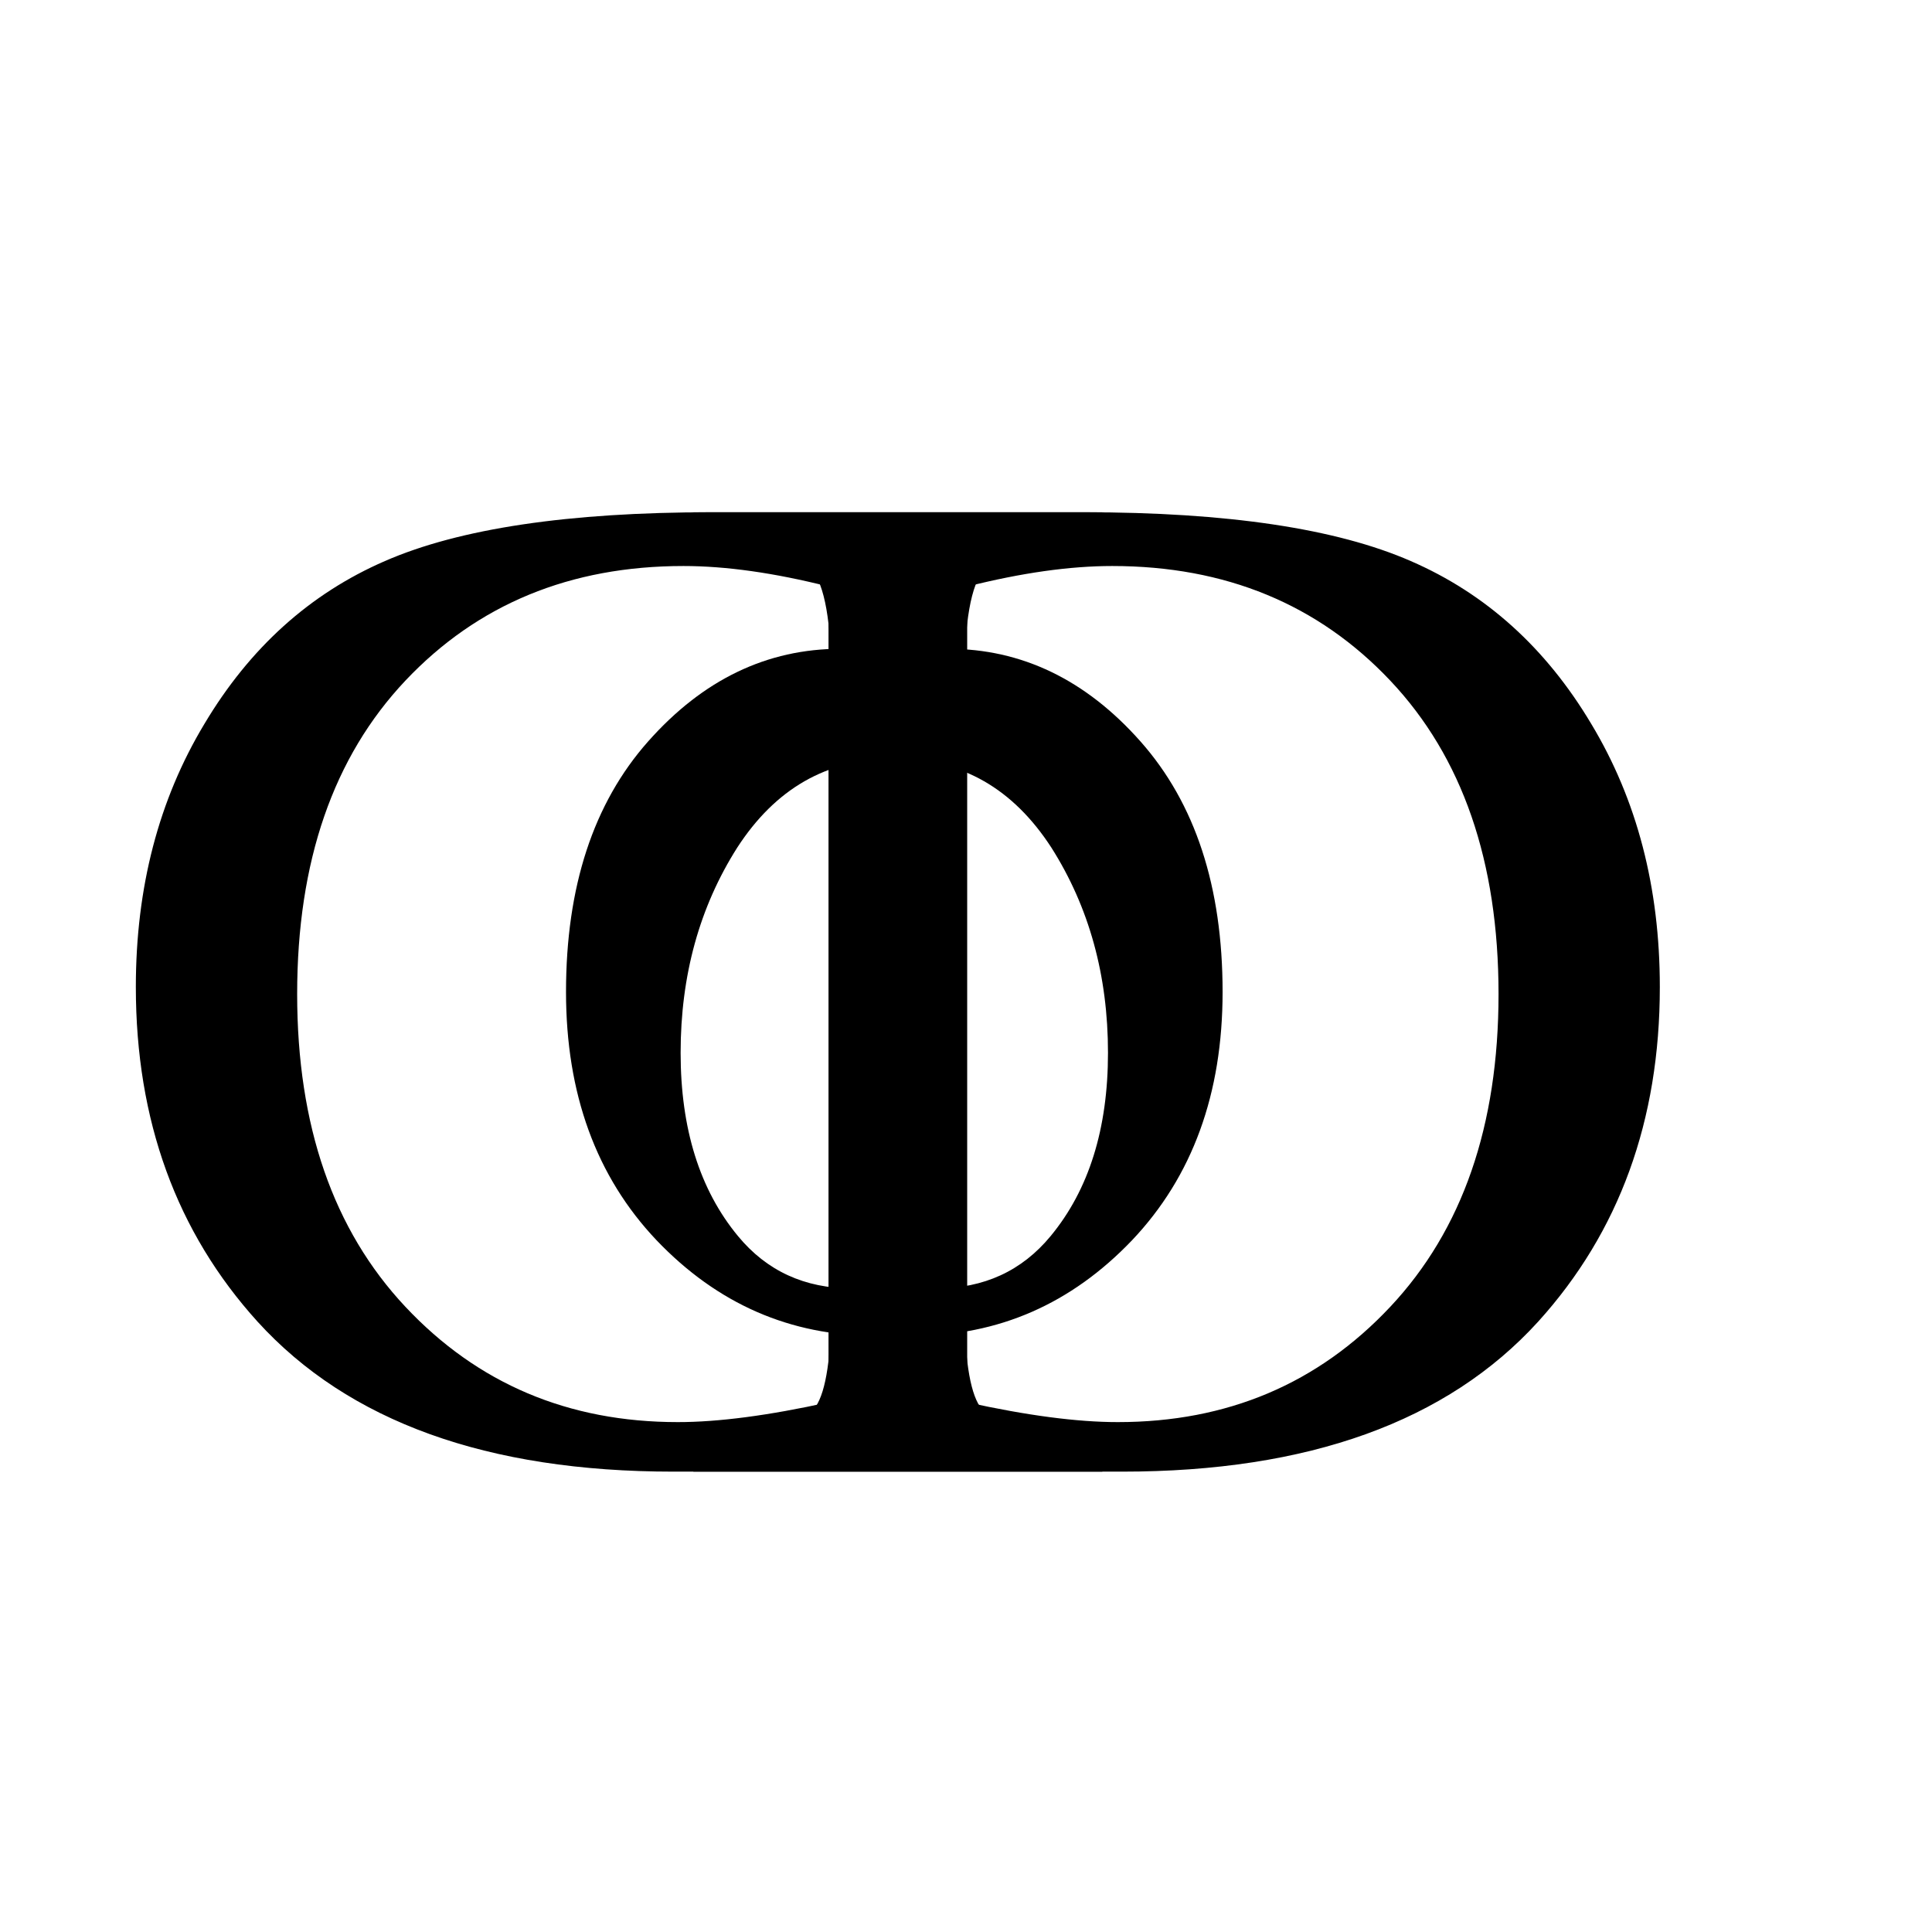 <?xml version="1.0" encoding="UTF-8" standalone="no"?>
<!-- Created with Inkscape (http://www.inkscape.org/) -->
<svg
   xmlns:dc="http://purl.org/dc/elements/1.1/"
   xmlns:cc="http://web.resource.org/cc/"
   xmlns:rdf="http://www.w3.org/1999/02/22-rdf-syntax-ns#"
   xmlns:svg="http://www.w3.org/2000/svg"
   xmlns="http://www.w3.org/2000/svg"
   xmlns:sodipodi="http://inkscape.sourceforge.net/DTD/sodipodi-0.dtd"
   xmlns:inkscape="http://www.inkscape.org/namespaces/inkscape"
   width="64pt"
   height="64pt"
   id="svg1361"
   sodipodi:version="0.32"
   inkscape:version="0.43"
   sodipodi:docbase="J:\Dokumente und Einstellungen\Grr1\Eigene Dateien"
   sodipodi:docname="roman_numeral_10000_CC_DD.svg"
   version="1.0">
  <defs
     id="defs1363" />
  <sodipodi:namedview
     id="base"
     pagecolor="#ffffff"
     bordercolor="#666666"
     borderopacity="1.0"
     inkscape:pageopacity="0.0"
     inkscape:pageshadow="2"
     inkscape:zoom="5.5"
     inkscape:cx="32"
     inkscape:cy="39.679588"
     inkscape:current-layer="layer1"
     showgrid="true"
     inkscape:document-units="px"
     inkscape:grid-bbox="true"
     inkscape:window-width="830"
     inkscape:window-height="540"
     inkscape:window-x="154"
     inkscape:window-y="154" />
  <g
     id="layer1"
     inkscape:label="Layer 1"
     inkscape:groupmode="layer">
    <path
       style="font-size:12px;font-style:normal;font-weight:normal;line-height:125%;fill:#000000;fill-opacity:1;stroke:none;stroke-width:1px;stroke-linecap:butt;stroke-linejoin:miter;stroke-opacity:1;font-family:Bitstream Vera Sans"
       d="M 30.625,65 L 30.625,63.844 L 32.219,63.844 C 34.01,63.844 35.281,63.271 36.031,62.125 C 36.49,61.438 36.719,59.896 36.719,57.5 L 36.719,30.125 C 36.719,27.479 36.427,25.823 35.844,25.156 C 35.031,24.24 33.823,23.781 32.219,23.781 L 30.625,23.781 L 30.625,22.625 L 47.875,22.625 C 54.208,22.625 59.021,23.344 62.312,24.781 C 65.625,26.219 68.281,28.615 70.281,31.969 C 72.302,35.323 73.312,39.198 73.312,43.594 C 73.312,49.49 71.521,54.417 67.938,58.375 C 63.917,62.792 57.792,65 49.562,65 L 30.625,65 M 42.719,61.938 C 45.365,62.521 47.583,62.813 49.375,62.812 C 54.208,62.813 58.219,61.115 61.406,57.719 C 64.594,54.323 66.187,49.719 66.188,43.906 C 66.187,38.052 64.594,33.438 61.406,30.062 C 58.219,26.688 54.125,25 49.125,25 C 47.25,25 45.115,25.302 42.719,25.906 L 42.719,61.938"
       id="text1397" />
    <path
       style="font-size:64px;font-style:normal;font-variant:normal;font-weight:normal;font-stretch:normal;text-align:start;line-height:125%;writing-mode:lr-tb;text-anchor:start;fill:#000000;fill-opacity:1;stroke:none;stroke-width:1px;stroke-linecap:butt;stroke-linejoin:miter;stroke-opacity:1;font-family:Times New Roman"
       d="M 37.511,33.497 C 38.282,29.726 37.247,31.366 38.224,29.688 C 40.474,27.667 39.146,28.656 41.875,28.656 C 45.125,28.656 47.958,30.021 50.375,32.75 C 52.792,35.479 54,39.167 54,43.812 C 54,48.312 52.667,51.969 50,54.781 C 47.313,57.594 44.094,59 40.344,59 C 37.531,59 39.401,58.25 37.588,56.75 C 37.594,55.271 37.778,55.729 37.778,54.125 C 37.778,53.333 37.312,50.506 37.832,50.006 C 38.332,49.526 37.223,51.832 38.139,51.832 C 39.368,51.832 38.295,49.501 38.92,50.293 C 39.275,50.73 38.969,51.927 39.094,53.156 C 39.198,54.385 39.069,55.323 38.344,55.969 C 39.073,56.594 40.083,56.906 41.375,56.906 C 43.458,56.906 45.135,56.135 46.406,54.594 C 48.094,52.552 48.938,49.854 48.938,46.5 C 48.938,43.083 48.104,40.062 46.438,37.438 C 44.75,34.833 42.479,33.531 39.625,33.531 C 37.583,33.531 40.295,35.138 38.67,36.534 C 37.525,37.492 39.501,33.05 38.418,35.571 L 37.693,34.406"
       id="text1413"
       sodipodi:nodetypes="ccssscscssssccssscsccc" />
    <path
       style="font-size:12px;font-style:normal;font-weight:normal;line-height:125%;fill:#000000;fill-opacity:1;stroke:none;stroke-width:1px;stroke-linecap:butt;stroke-linejoin:miter;stroke-opacity:1;font-family:Bitstream Vera Sans"
       d="M 48.688,65 L 48.688,63.844 L 47.094,63.844 C 45.302,63.844 44.031,63.271 43.281,62.125 C 42.823,61.438 42.594,59.896 42.594,57.5 L 42.594,30.125 C 42.594,27.479 42.885,25.823 43.469,25.156 C 44.281,24.24 45.49,23.781 47.094,23.781 L 48.688,23.781 L 48.688,22.625 L 31.438,22.625 C 25.104,22.625 20.292,23.344 17,24.781 C 13.688,26.219 11.031,28.615 9.031,31.969 C 7.01,35.323 6,39.198 6,43.594 C 6,49.49 7.792,54.417 11.375,58.375 C 15.396,62.792 21.521,65 29.75,65 L 48.688,65 M 36.594,61.938 C 33.948,62.521 31.729,62.813 29.938,62.812 C 25.104,62.813 21.094,61.115 17.906,57.719 C 14.719,54.323 13.125,49.719 13.125,43.906 C 13.125,38.052 14.719,33.438 17.906,30.062 C 21.094,26.688 25.188,25 30.188,25 C 32.063,25 34.198,25.302 36.594,25.906 L 36.594,61.938"
       id="path1422" />
    <path
       style="font-size:64px;font-style:normal;font-variant:normal;font-weight:normal;font-stretch:normal;text-align:start;line-height:125%;writing-mode:lr-tb;text-anchor:start;fill:#000000;fill-opacity:1;stroke:none;stroke-width:1px;stroke-linecap:butt;stroke-linejoin:miter;stroke-opacity:1;font-family:Times New Roman"
       d="M 41.489,33.497 C 40.718,29.726 41.753,31.366 40.776,29.688 C 38.526,27.667 39.854,28.656 37.125,28.656 C 33.875,28.656 31.042,30.021 28.625,32.75 C 26.208,35.479 25,39.167 25,43.812 C 25,48.312 26.333,51.969 29,54.781 C 31.687,57.594 34.906,59 38.656,59 C 41.469,59 39.599,58.25 41.412,56.75 C 41.406,55.271 41.222,55.729 41.222,54.125 C 41.222,53.333 41.688,50.506 41.168,50.006 C 40.668,49.526 41.777,51.832 40.861,51.832 C 39.632,51.832 40.705,49.501 40.08,50.293 C 39.725,50.73 40.031,51.927 39.906,53.156 C 39.802,54.385 39.931,55.323 40.656,55.969 C 39.927,56.594 38.917,56.906 37.625,56.906 C 35.542,56.906 33.865,56.135 32.594,54.594 C 30.906,52.552 30.062,49.854 30.062,46.5 C 30.062,43.083 30.896,40.062 32.562,37.438 C 34.25,34.833 36.521,33.531 39.375,33.531 C 41.417,33.531 38.705,35.138 40.33,36.534 C 41.475,37.492 39.499,33.05 40.582,35.571 L 41.307,34.406"
       id="path1424"
       sodipodi:nodetypes="ccssscscssssccssscsccc" />
  </g>
</svg>
